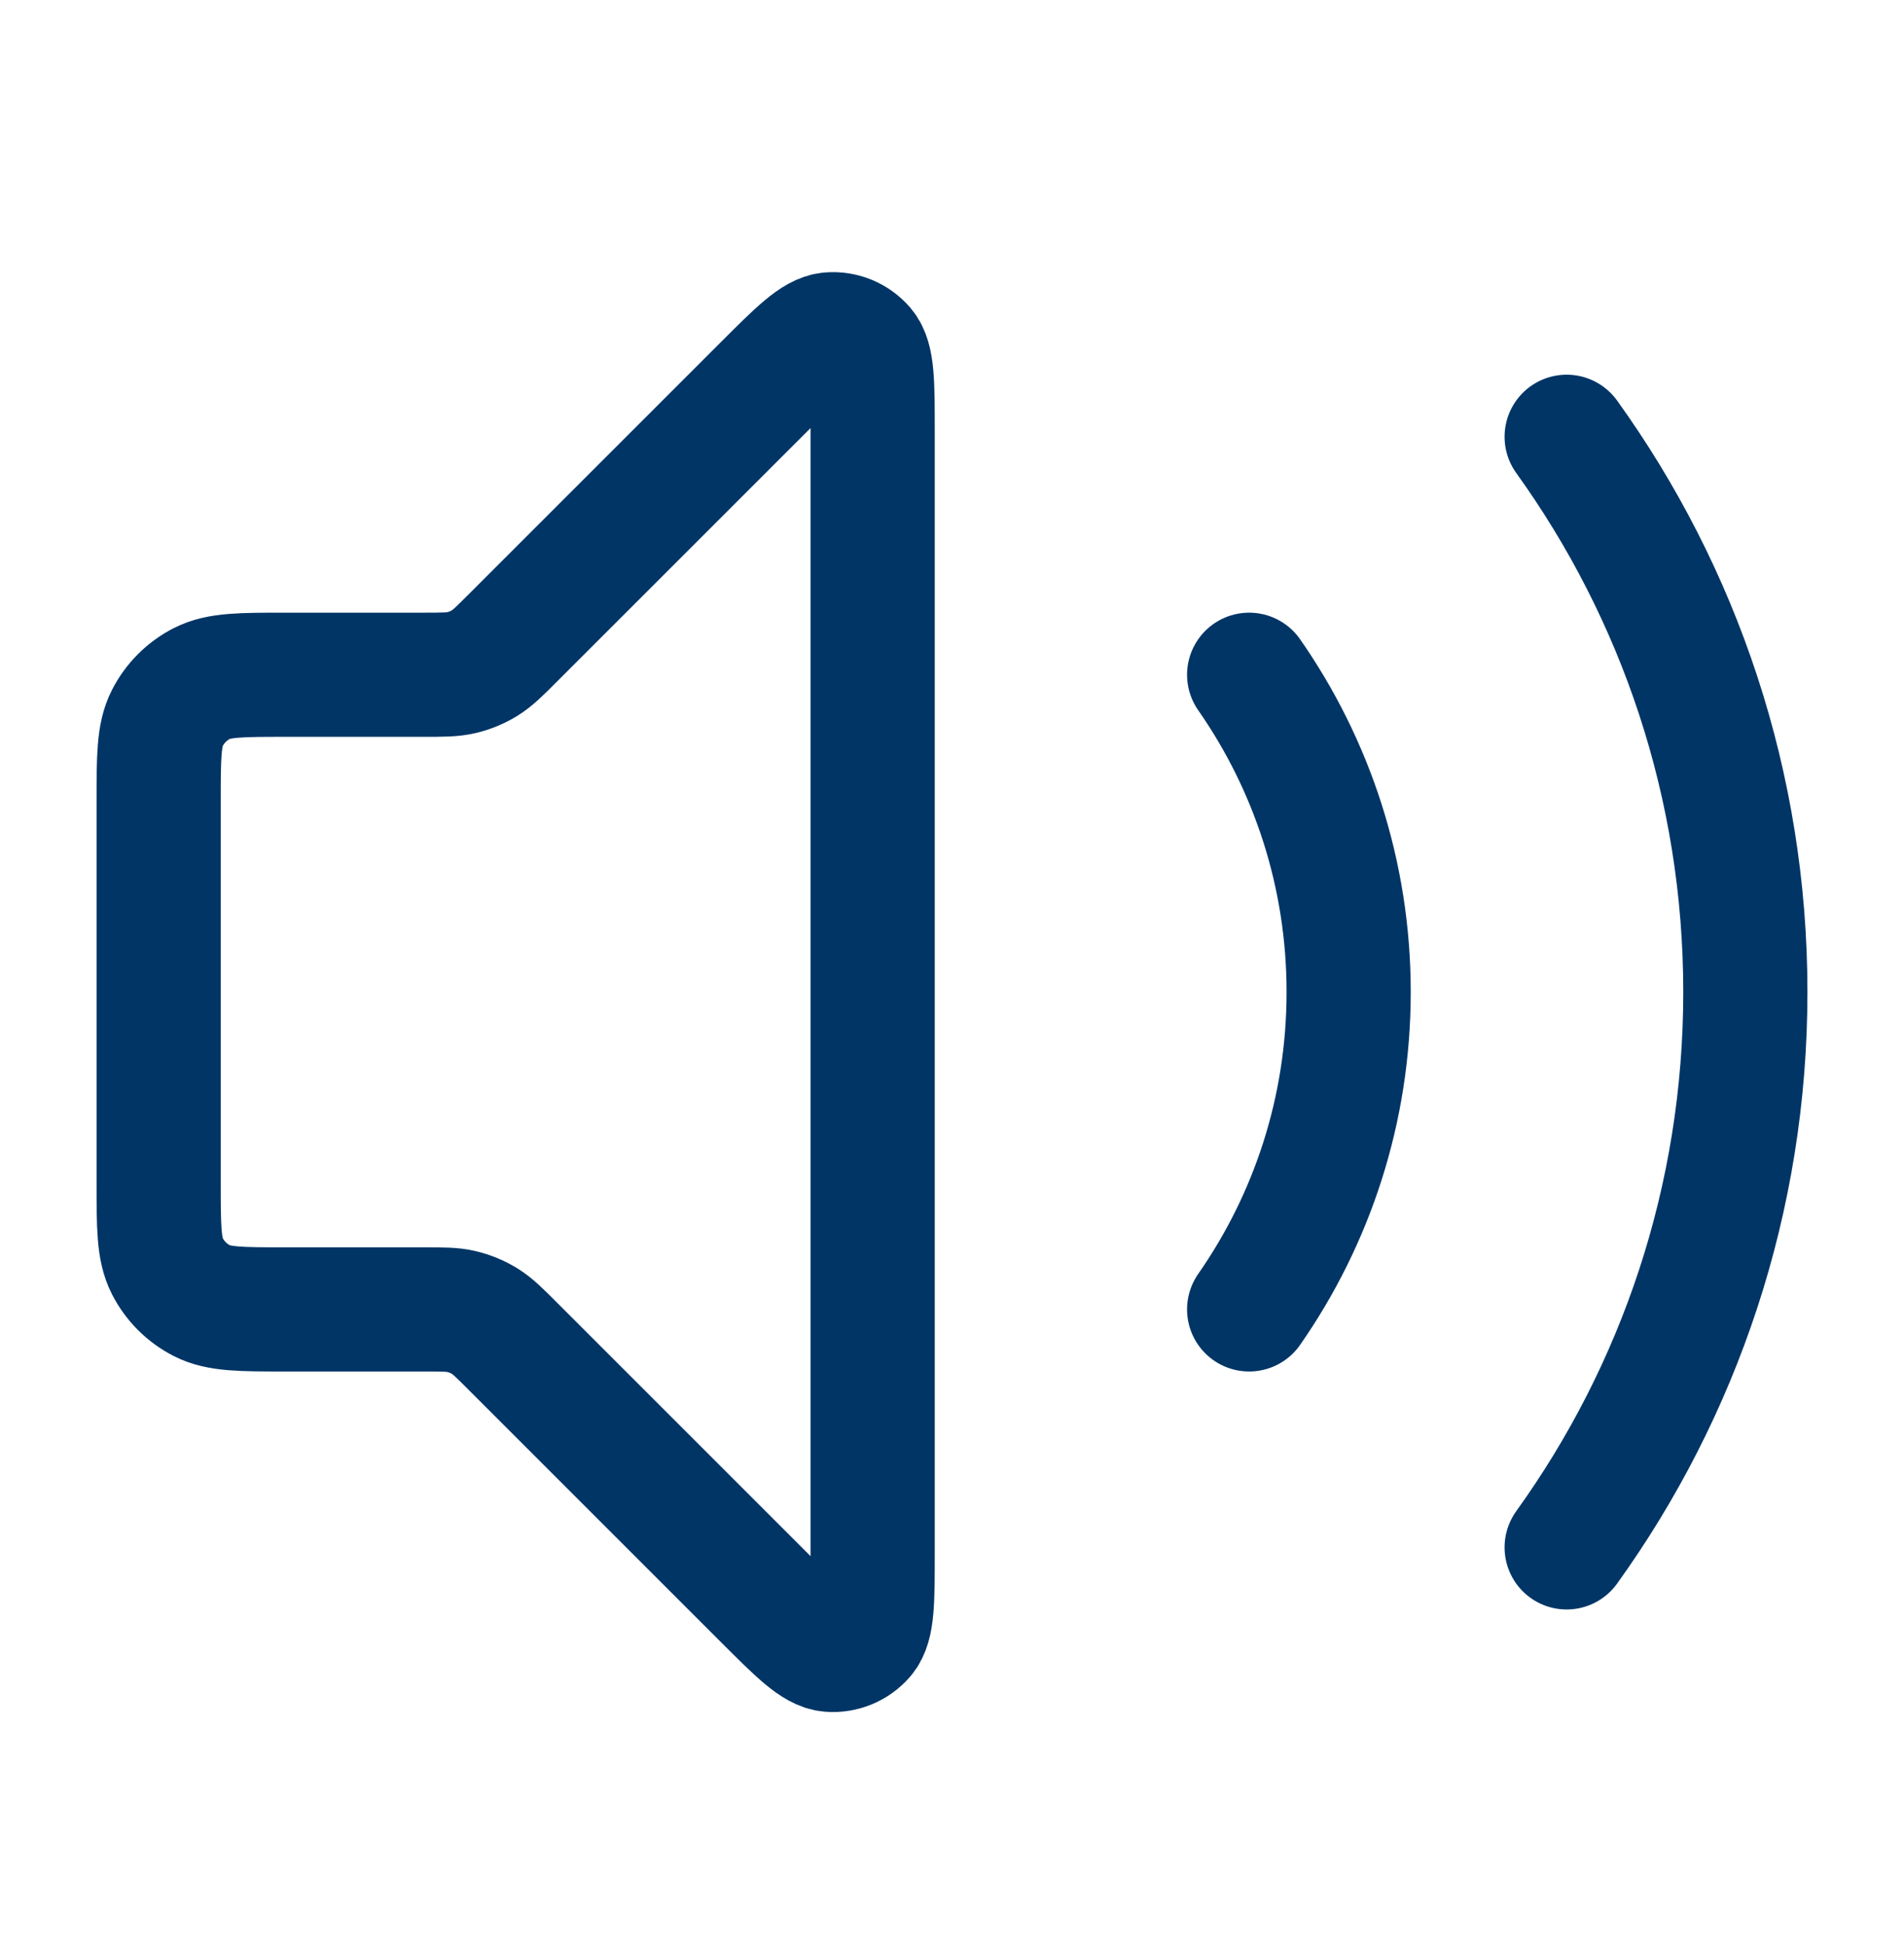 <svg width="46" height="47" viewBox="0 0 46 47" fill="none" xmlns="http://www.w3.org/2000/svg">
<path d="M37.85 10.553C40.567 14.33 42.167 18.963 42.167 23.97C42.167 28.977 40.567 33.611 37.85 37.387M30.179 16.303C31.694 18.477 32.583 21.12 32.583 23.97C32.583 26.821 31.694 29.464 30.179 31.637M18.466 9.338L12.398 15.405C12.067 15.737 11.901 15.902 11.708 16.021C11.536 16.126 11.349 16.204 11.154 16.25C10.933 16.303 10.699 16.303 10.23 16.303H6.9C5.827 16.303 5.29 16.303 4.88 16.512C4.519 16.696 4.226 16.989 4.042 17.35C3.833 17.76 3.833 18.297 3.833 19.37V28.57C3.833 29.644 3.833 30.18 4.042 30.59C4.226 30.951 4.519 31.244 4.88 31.428C5.29 31.637 5.827 31.637 6.9 31.637H10.23C10.699 31.637 10.933 31.637 11.154 31.69C11.349 31.737 11.536 31.814 11.708 31.919C11.901 32.038 12.067 32.203 12.398 32.535L18.466 38.603C19.287 39.424 19.697 39.834 20.05 39.862C20.356 39.886 20.654 39.762 20.854 39.529C21.083 39.26 21.083 38.679 21.083 37.518V10.422C21.083 9.261 21.083 8.68 20.854 8.411C20.654 8.178 20.356 8.054 20.05 8.078C19.697 8.106 19.287 8.517 18.466 9.338Z" stroke="#003566" stroke-width="3" stroke-linecap="round" stroke-linejoin="round"/>
</svg>
